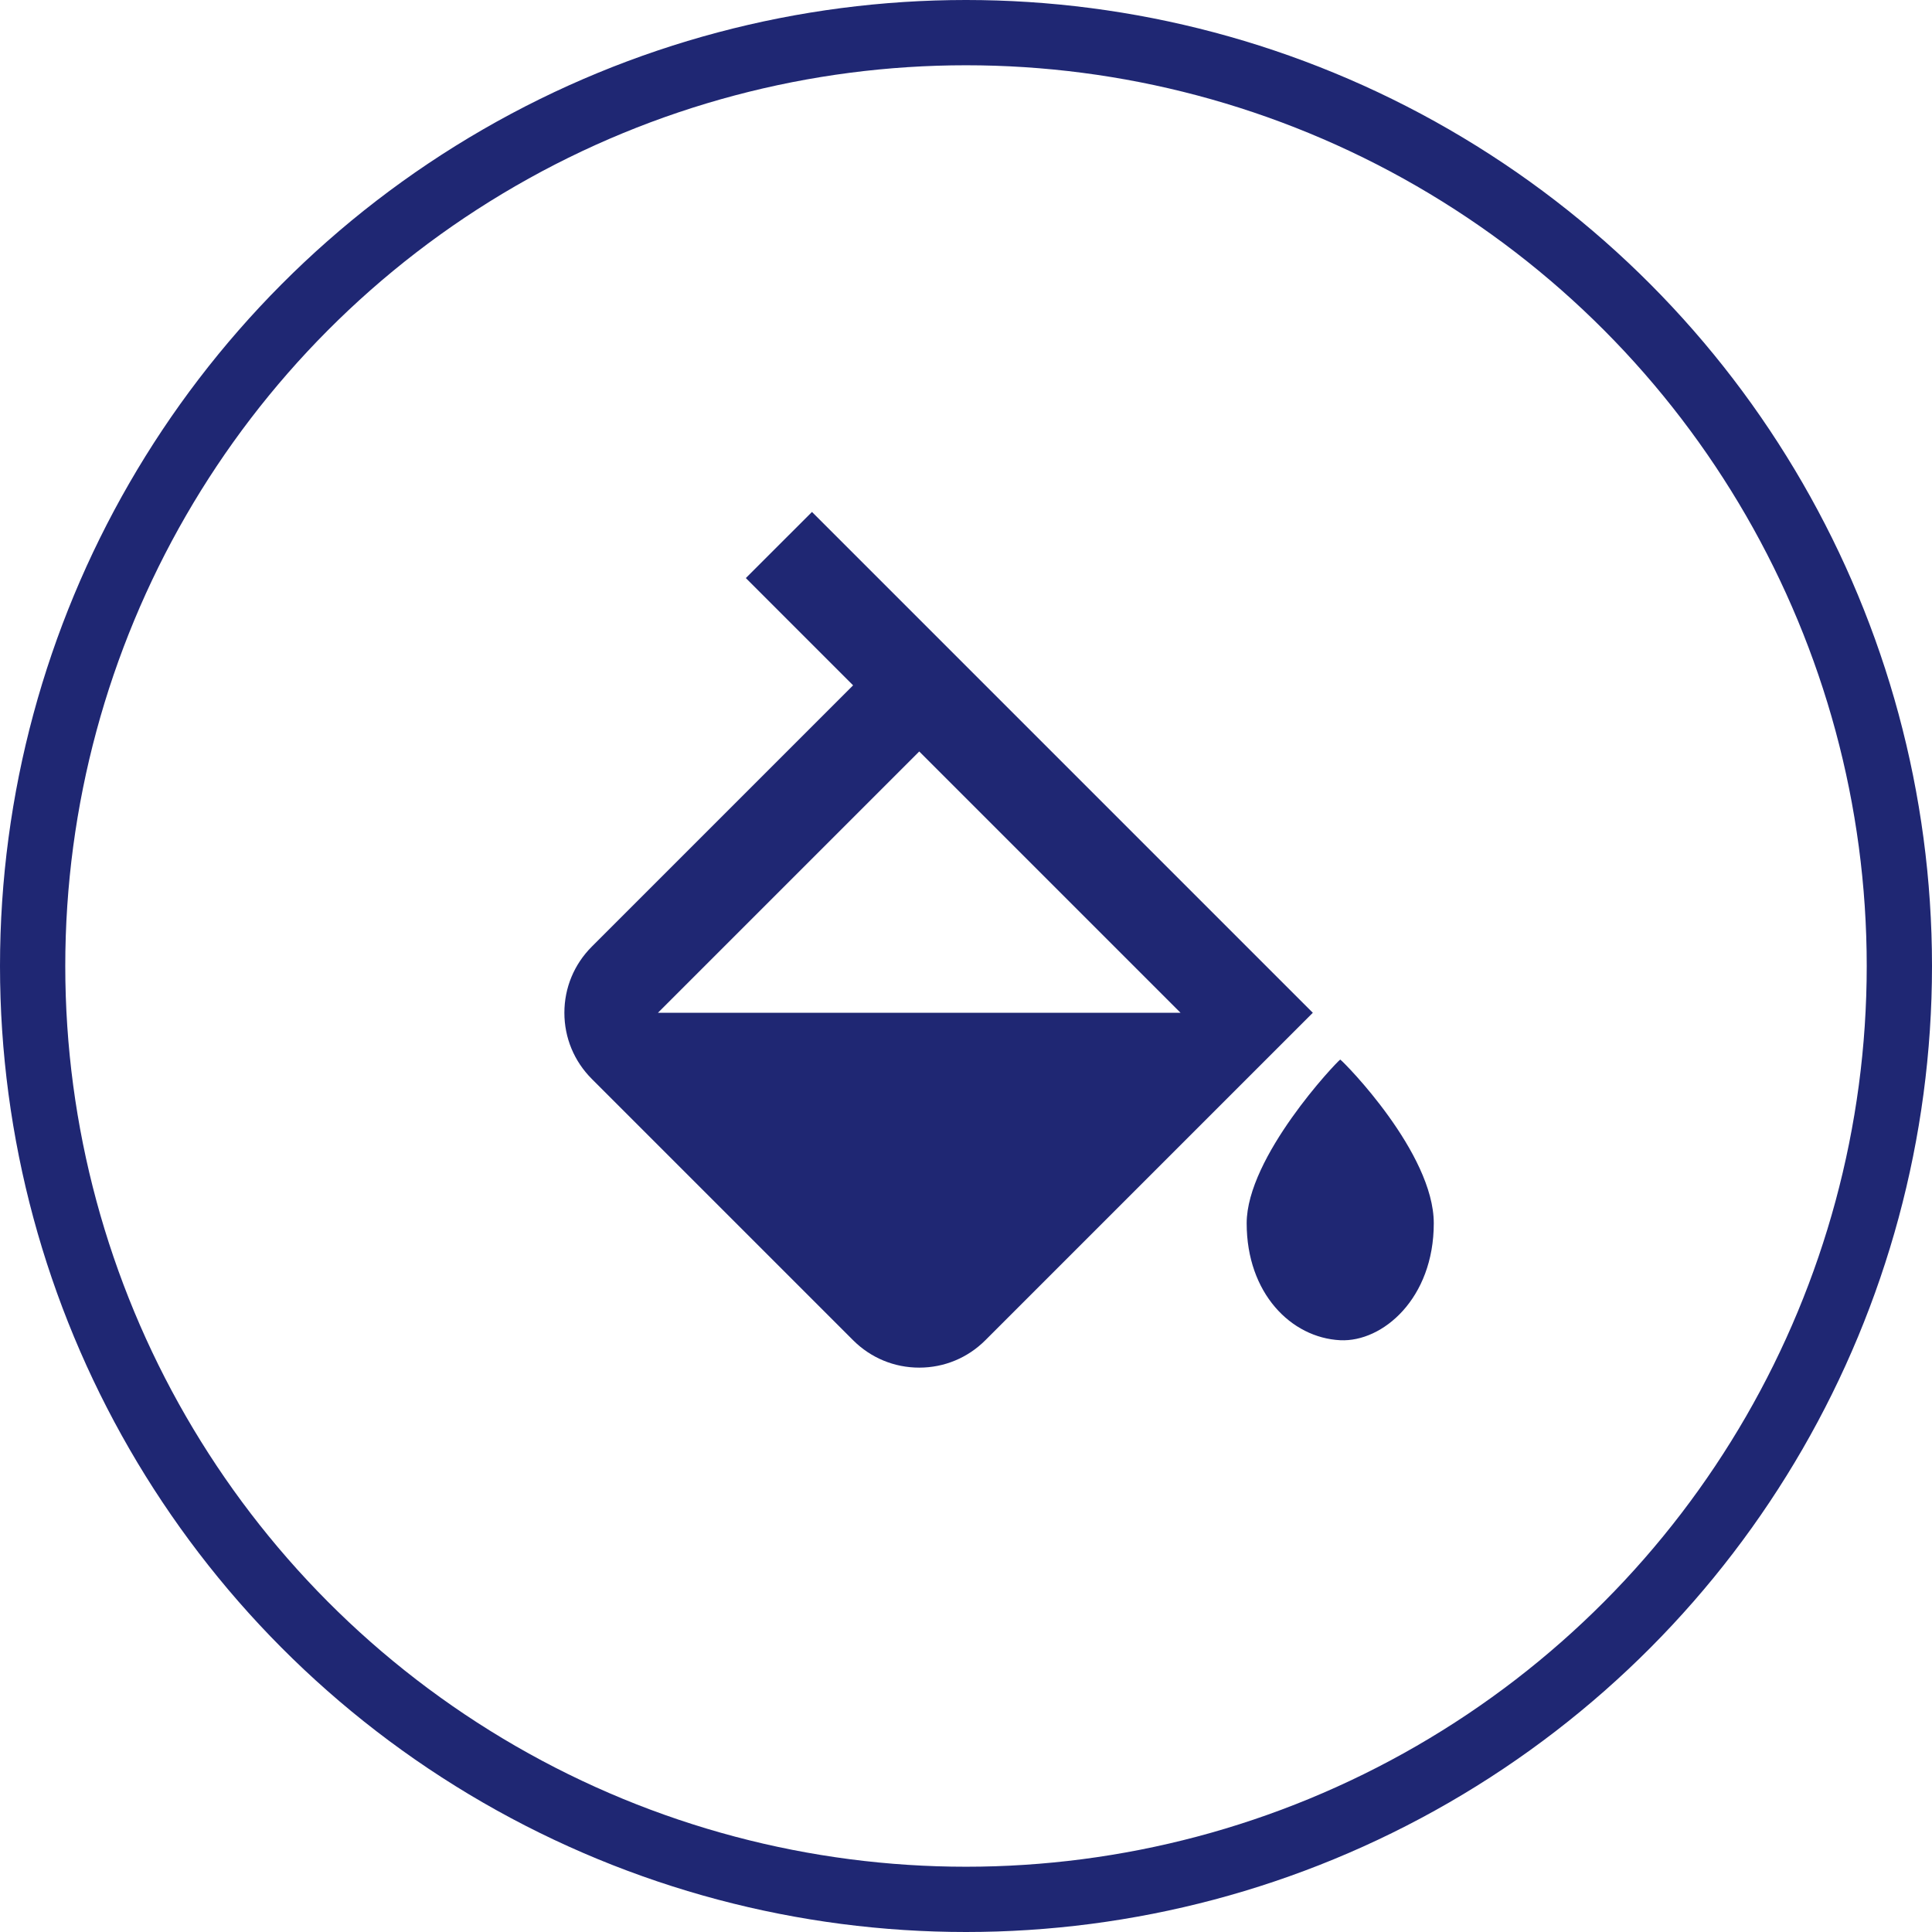 <svg width="148" height="148" viewBox="0 0 148 148" fill="none" xmlns="http://www.w3.org/2000/svg">
<circle cx="74" cy="74" r="71.5" stroke="#1F2773" stroke-width="5"/>
<path d="M102.668 81.167C102.338 81.396 95.501 88.631 95.501 93.708C95.501 99.062 98.901 102.48 102.668 102.667C105.914 102.824 109.834 99.474 109.834 93.708C109.834 88.333 102.997 81.396 102.668 81.167ZM65.351 102.667C66.705 104.021 68.504 104.767 70.418 104.767C72.331 104.767 74.13 104.021 75.484 102.667L100.568 77.583L98.034 75.05L70.418 47.433L62.201 39.217L57.134 44.283L65.351 52.5L45.334 72.517C43.98 73.871 43.234 75.67 43.234 77.583C43.234 79.497 43.98 81.296 45.334 82.65L65.351 102.667ZM70.418 57.567L90.434 77.583H50.401L70.418 57.567Z" fill="#1F2773"/>
</svg>
